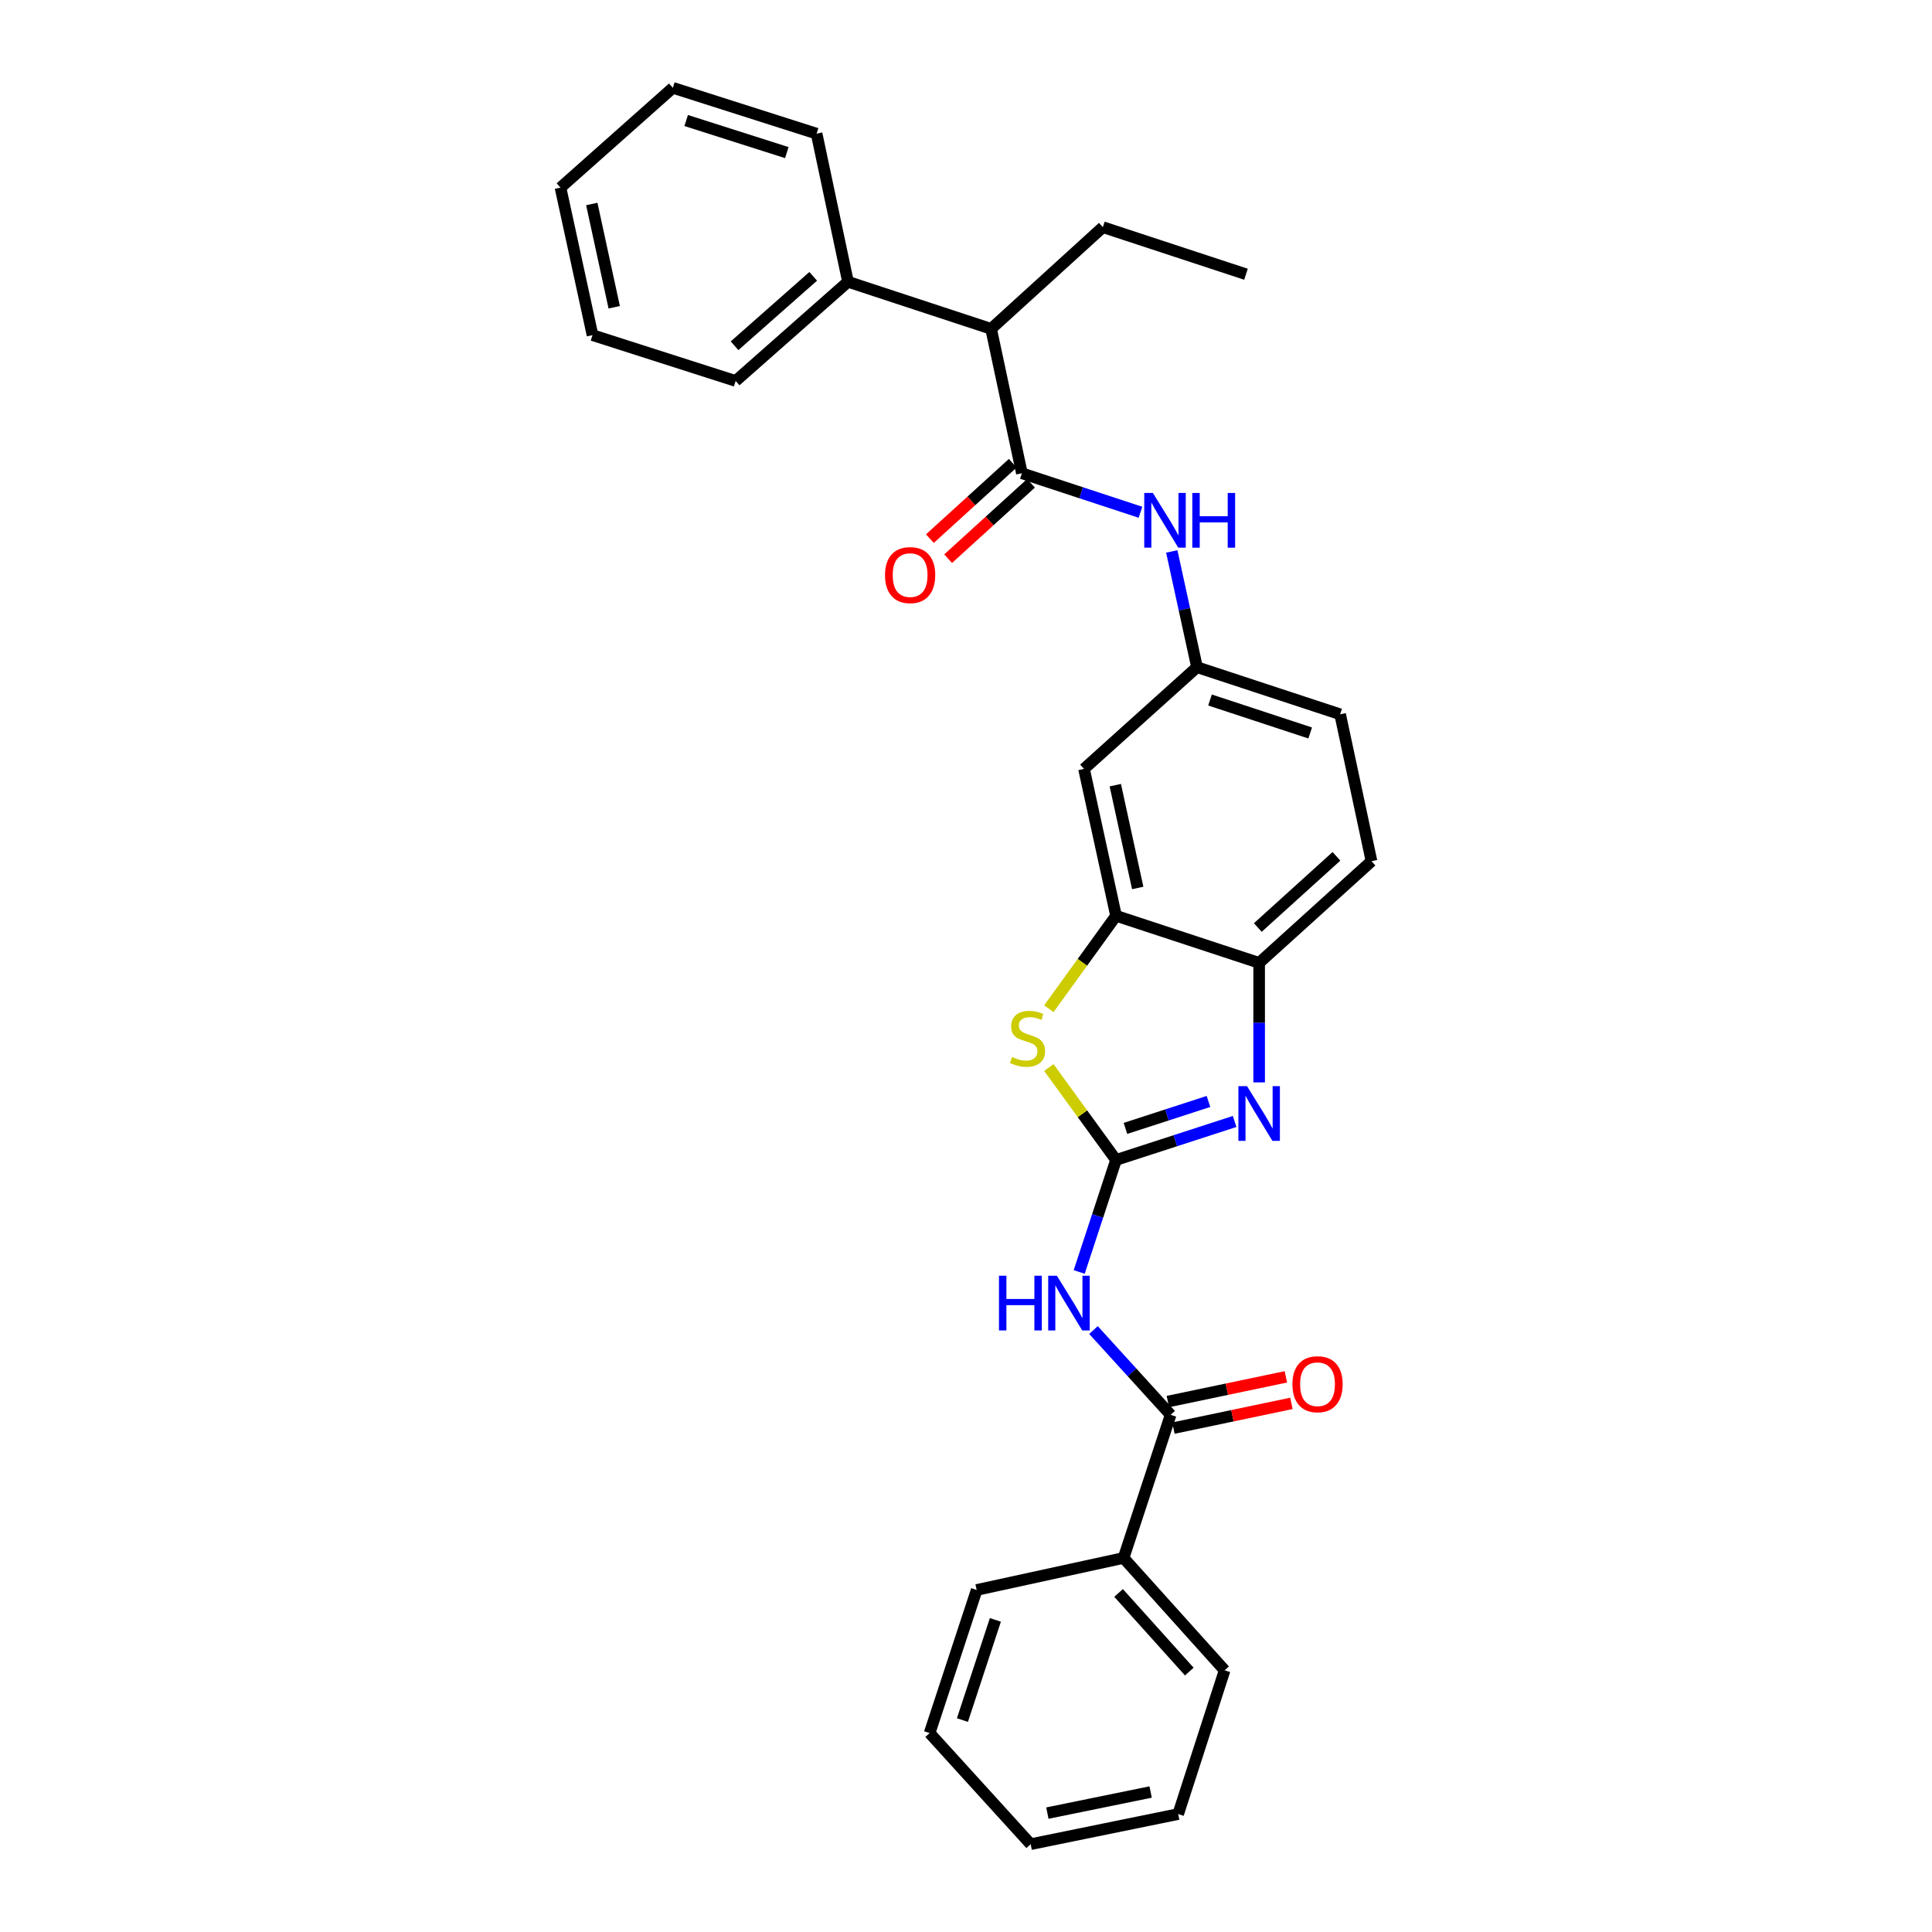 <?xml version='1.0' encoding='iso-8859-1'?>
<svg version='1.1' baseProfile='full'
              xmlns='http://www.w3.org/2000/svg'
                      xmlns:rdkit='http://www.rdkit.org/xml'
                      xmlns:xlink='http://www.w3.org/1999/xlink'
                  xml:space='preserve'
width='1000px' height='1000px' viewBox='0 0 1000 1000'>
<!-- END OF HEADER -->
<rect style='opacity:1.0;fill:#FFFFFF;stroke:none' width='1000' height='1000' x='0' y='0'> </rect>
<path class='bond-0' d='M 577.655,600.395 L 608.349,590.433' style='fill:none;fill-rule:evenodd;stroke:#000000;stroke-width:6px;stroke-linecap:butt;stroke-linejoin:miter;stroke-opacity:1' />
<path class='bond-0' d='M 608.349,590.433 L 639.044,580.47' style='fill:none;fill-rule:evenodd;stroke:#0000FF;stroke-width:6px;stroke-linecap:butt;stroke-linejoin:miter;stroke-opacity:1' />
<path class='bond-0' d='M 582.531,584.059 L 604.017,577.086' style='fill:none;fill-rule:evenodd;stroke:#000000;stroke-width:6px;stroke-linecap:butt;stroke-linejoin:miter;stroke-opacity:1' />
<path class='bond-0' d='M 604.017,577.086 L 625.503,570.112' style='fill:none;fill-rule:evenodd;stroke:#0000FF;stroke-width:6px;stroke-linecap:butt;stroke-linejoin:miter;stroke-opacity:1' />
<path class='bond-1' d='M 577.655,600.395 L 568.123,629.378' style='fill:none;fill-rule:evenodd;stroke:#000000;stroke-width:6px;stroke-linecap:butt;stroke-linejoin:miter;stroke-opacity:1' />
<path class='bond-1' d='M 568.123,629.378 L 558.591,658.362' style='fill:none;fill-rule:evenodd;stroke:#0000FF;stroke-width:6px;stroke-linecap:butt;stroke-linejoin:miter;stroke-opacity:1' />
<path class='bond-2' d='M 577.655,600.395 L 560.264,576.47' style='fill:none;fill-rule:evenodd;stroke:#000000;stroke-width:6px;stroke-linecap:butt;stroke-linejoin:miter;stroke-opacity:1' />
<path class='bond-2' d='M 560.264,576.47 L 542.874,552.545' style='fill:none;fill-rule:evenodd;stroke:#CCCC00;stroke-width:6px;stroke-linecap:butt;stroke-linejoin:miter;stroke-opacity:1' />
<path class='bond-6' d='M 651.731,560.243 L 651.731,529.311' style='fill:none;fill-rule:evenodd;stroke:#0000FF;stroke-width:6px;stroke-linecap:butt;stroke-linejoin:miter;stroke-opacity:1' />
<path class='bond-6' d='M 651.731,529.311 L 651.731,498.378' style='fill:none;fill-rule:evenodd;stroke:#000000;stroke-width:6px;stroke-linecap:butt;stroke-linejoin:miter;stroke-opacity:1' />
<path class='bond-4' d='M 565.988,688.425 L 585.955,710.371' style='fill:none;fill-rule:evenodd;stroke:#0000FF;stroke-width:6px;stroke-linecap:butt;stroke-linejoin:miter;stroke-opacity:1' />
<path class='bond-4' d='M 585.955,710.371 L 605.922,732.317' style='fill:none;fill-rule:evenodd;stroke:#000000;stroke-width:6px;stroke-linecap:butt;stroke-linejoin:miter;stroke-opacity:1' />
<path class='bond-5' d='M 542.881,522.11 L 560.268,498.059' style='fill:none;fill-rule:evenodd;stroke:#CCCC00;stroke-width:6px;stroke-linecap:butt;stroke-linejoin:miter;stroke-opacity:1' />
<path class='bond-5' d='M 560.268,498.059 L 577.655,474.009' style='fill:none;fill-rule:evenodd;stroke:#000000;stroke-width:6px;stroke-linecap:butt;stroke-linejoin:miter;stroke-opacity:1' />
<path class='bond-3' d='M 528.923,244.958 L 559.616,255.053' style='fill:none;fill-rule:evenodd;stroke:#000000;stroke-width:6px;stroke-linecap:butt;stroke-linejoin:miter;stroke-opacity:1' />
<path class='bond-3' d='M 559.616,255.053 L 590.309,265.147' style='fill:none;fill-rule:evenodd;stroke:#0000FF;stroke-width:6px;stroke-linecap:butt;stroke-linejoin:miter;stroke-opacity:1' />
<path class='bond-9' d='M 528.923,244.958 L 512.996,170.212' style='fill:none;fill-rule:evenodd;stroke:#000000;stroke-width:6px;stroke-linecap:butt;stroke-linejoin:miter;stroke-opacity:1' />
<path class='bond-11' d='M 524.201,239.769 L 502.756,259.28' style='fill:none;fill-rule:evenodd;stroke:#000000;stroke-width:6px;stroke-linecap:butt;stroke-linejoin:miter;stroke-opacity:1' />
<path class='bond-11' d='M 502.756,259.28 L 481.311,278.792' style='fill:none;fill-rule:evenodd;stroke:#FF0000;stroke-width:6px;stroke-linecap:butt;stroke-linejoin:miter;stroke-opacity:1' />
<path class='bond-11' d='M 533.644,250.148 L 512.199,269.66' style='fill:none;fill-rule:evenodd;stroke:#000000;stroke-width:6px;stroke-linecap:butt;stroke-linejoin:miter;stroke-opacity:1' />
<path class='bond-11' d='M 512.199,269.66 L 490.754,289.171' style='fill:none;fill-rule:evenodd;stroke:#FF0000;stroke-width:6px;stroke-linecap:butt;stroke-linejoin:miter;stroke-opacity:1' />
<path class='bond-12' d='M 607.361,739.184 L 637.903,732.786' style='fill:none;fill-rule:evenodd;stroke:#000000;stroke-width:6px;stroke-linecap:butt;stroke-linejoin:miter;stroke-opacity:1' />
<path class='bond-12' d='M 637.903,732.786 L 668.444,726.387' style='fill:none;fill-rule:evenodd;stroke:#FF0000;stroke-width:6px;stroke-linecap:butt;stroke-linejoin:miter;stroke-opacity:1' />
<path class='bond-12' d='M 604.484,725.449 L 635.025,719.051' style='fill:none;fill-rule:evenodd;stroke:#000000;stroke-width:6px;stroke-linecap:butt;stroke-linejoin:miter;stroke-opacity:1' />
<path class='bond-12' d='M 635.025,719.051 L 665.567,712.653' style='fill:none;fill-rule:evenodd;stroke:#FF0000;stroke-width:6px;stroke-linecap:butt;stroke-linejoin:miter;stroke-opacity:1' />
<path class='bond-13' d='M 605.922,732.317 L 581.56,806.393' style='fill:none;fill-rule:evenodd;stroke:#000000;stroke-width:6px;stroke-linecap:butt;stroke-linejoin:miter;stroke-opacity:1' />
<path class='bond-8' d='M 577.655,474.009 L 561.081,397.983' style='fill:none;fill-rule:evenodd;stroke:#000000;stroke-width:6px;stroke-linecap:butt;stroke-linejoin:miter;stroke-opacity:1' />
<path class='bond-8' d='M 588.879,459.616 L 577.277,406.398' style='fill:none;fill-rule:evenodd;stroke:#000000;stroke-width:6px;stroke-linecap:butt;stroke-linejoin:miter;stroke-opacity:1' />
<path class='bond-29' d='M 577.655,474.009 L 651.731,498.378' style='fill:none;fill-rule:evenodd;stroke:#000000;stroke-width:6px;stroke-linecap:butt;stroke-linejoin:miter;stroke-opacity:1' />
<path class='bond-14' d='M 651.731,498.378 L 709.888,445.741' style='fill:none;fill-rule:evenodd;stroke:#000000;stroke-width:6px;stroke-linecap:butt;stroke-linejoin:miter;stroke-opacity:1' />
<path class='bond-14' d='M 651.038,480.079 L 691.748,443.233' style='fill:none;fill-rule:evenodd;stroke:#000000;stroke-width:6px;stroke-linecap:butt;stroke-linejoin:miter;stroke-opacity:1' />
<path class='bond-7' d='M 606.51,285.426 L 613.042,315.382' style='fill:none;fill-rule:evenodd;stroke:#0000FF;stroke-width:6px;stroke-linecap:butt;stroke-linejoin:miter;stroke-opacity:1' />
<path class='bond-7' d='M 613.042,315.382 L 619.573,345.338' style='fill:none;fill-rule:evenodd;stroke:#000000;stroke-width:6px;stroke-linecap:butt;stroke-linejoin:miter;stroke-opacity:1' />
<path class='bond-10' d='M 561.081,397.983 L 619.573,345.338' style='fill:none;fill-rule:evenodd;stroke:#000000;stroke-width:6px;stroke-linecap:butt;stroke-linejoin:miter;stroke-opacity:1' />
<path class='bond-15' d='M 512.996,170.212 L 438.919,145.85' style='fill:none;fill-rule:evenodd;stroke:#000000;stroke-width:6px;stroke-linecap:butt;stroke-linejoin:miter;stroke-opacity:1' />
<path class='bond-17' d='M 512.996,170.212 L 570.841,117.582' style='fill:none;fill-rule:evenodd;stroke:#000000;stroke-width:6px;stroke-linecap:butt;stroke-linejoin:miter;stroke-opacity:1' />
<path class='bond-30' d='M 619.573,345.338 L 693.649,369.716' style='fill:none;fill-rule:evenodd;stroke:#000000;stroke-width:6px;stroke-linecap:butt;stroke-linejoin:miter;stroke-opacity:1' />
<path class='bond-30' d='M 626.298,362.324 L 678.151,379.388' style='fill:none;fill-rule:evenodd;stroke:#000000;stroke-width:6px;stroke-linecap:butt;stroke-linejoin:miter;stroke-opacity:1' />
<path class='bond-18' d='M 581.56,806.393 L 633.863,864.55' style='fill:none;fill-rule:evenodd;stroke:#000000;stroke-width:6px;stroke-linecap:butt;stroke-linejoin:miter;stroke-opacity:1' />
<path class='bond-18' d='M 578.972,824.5 L 615.584,865.21' style='fill:none;fill-rule:evenodd;stroke:#000000;stroke-width:6px;stroke-linecap:butt;stroke-linejoin:miter;stroke-opacity:1' />
<path class='bond-19' d='M 581.56,806.393 L 505.527,822.959' style='fill:none;fill-rule:evenodd;stroke:#000000;stroke-width:6px;stroke-linecap:butt;stroke-linejoin:miter;stroke-opacity:1' />
<path class='bond-16' d='M 709.888,445.741 L 693.649,369.716' style='fill:none;fill-rule:evenodd;stroke:#000000;stroke-width:6px;stroke-linecap:butt;stroke-linejoin:miter;stroke-opacity:1' />
<path class='bond-20' d='M 438.919,145.85 L 380.77,197.185' style='fill:none;fill-rule:evenodd;stroke:#000000;stroke-width:6px;stroke-linecap:butt;stroke-linejoin:miter;stroke-opacity:1' />
<path class='bond-20' d='M 420.91,143.03 L 380.205,178.965' style='fill:none;fill-rule:evenodd;stroke:#000000;stroke-width:6px;stroke-linecap:butt;stroke-linejoin:miter;stroke-opacity:1' />
<path class='bond-21' d='M 438.919,145.85 L 422.673,69.177' style='fill:none;fill-rule:evenodd;stroke:#000000;stroke-width:6px;stroke-linecap:butt;stroke-linejoin:miter;stroke-opacity:1' />
<path class='bond-22' d='M 570.841,117.582 L 644.917,141.944' style='fill:none;fill-rule:evenodd;stroke:#000000;stroke-width:6px;stroke-linecap:butt;stroke-linejoin:miter;stroke-opacity:1' />
<path class='bond-23' d='M 633.863,864.55 L 609.828,938.954' style='fill:none;fill-rule:evenodd;stroke:#000000;stroke-width:6px;stroke-linecap:butt;stroke-linejoin:miter;stroke-opacity:1' />
<path class='bond-24' d='M 505.527,822.959 L 481.165,897.035' style='fill:none;fill-rule:evenodd;stroke:#000000;stroke-width:6px;stroke-linecap:butt;stroke-linejoin:miter;stroke-opacity:1' />
<path class='bond-24' d='M 515.203,838.455 L 498.15,890.308' style='fill:none;fill-rule:evenodd;stroke:#000000;stroke-width:6px;stroke-linecap:butt;stroke-linejoin:miter;stroke-opacity:1' />
<path class='bond-25' d='M 380.77,197.185 L 306.686,173.463' style='fill:none;fill-rule:evenodd;stroke:#000000;stroke-width:6px;stroke-linecap:butt;stroke-linejoin:miter;stroke-opacity:1' />
<path class='bond-26' d='M 422.673,69.177 L 348.269,45.455' style='fill:none;fill-rule:evenodd;stroke:#000000;stroke-width:6px;stroke-linecap:butt;stroke-linejoin:miter;stroke-opacity:1' />
<path class='bond-26' d='M 407.25,78.988 L 355.167,62.382' style='fill:none;fill-rule:evenodd;stroke:#000000;stroke-width:6px;stroke-linecap:butt;stroke-linejoin:miter;stroke-opacity:1' />
<path class='bond-31' d='M 609.828,938.954 L 533.468,954.545' style='fill:none;fill-rule:evenodd;stroke:#000000;stroke-width:6px;stroke-linecap:butt;stroke-linejoin:miter;stroke-opacity:1' />
<path class='bond-31' d='M 595.567,927.544 L 542.114,938.458' style='fill:none;fill-rule:evenodd;stroke:#000000;stroke-width:6px;stroke-linecap:butt;stroke-linejoin:miter;stroke-opacity:1' />
<path class='bond-27' d='M 481.165,897.035 L 533.468,954.545' style='fill:none;fill-rule:evenodd;stroke:#000000;stroke-width:6px;stroke-linecap:butt;stroke-linejoin:miter;stroke-opacity:1' />
<path class='bond-32' d='M 306.686,173.463 L 290.112,97.118' style='fill:none;fill-rule:evenodd;stroke:#000000;stroke-width:6px;stroke-linecap:butt;stroke-linejoin:miter;stroke-opacity:1' />
<path class='bond-32' d='M 317.913,159.034 L 306.311,105.592' style='fill:none;fill-rule:evenodd;stroke:#000000;stroke-width:6px;stroke-linecap:butt;stroke-linejoin:miter;stroke-opacity:1' />
<path class='bond-28' d='M 348.269,45.455 L 290.112,97.118' style='fill:none;fill-rule:evenodd;stroke:#000000;stroke-width:6px;stroke-linecap:butt;stroke-linejoin:miter;stroke-opacity:1' />
<path  class='atom-1' d='M 645.471 562.193
L 654.751 577.193
Q 655.671 578.673, 657.151 581.353
Q 658.631 584.033, 658.711 584.193
L 658.711 562.193
L 662.471 562.193
L 662.471 590.513
L 658.591 590.513
L 648.631 574.113
Q 647.471 572.193, 646.231 569.993
Q 645.031 567.793, 644.671 567.113
L 644.671 590.513
L 640.991 590.513
L 640.991 562.193
L 645.471 562.193
' fill='#0000FF'/>
<path  class='atom-2' d='M 517.073 660.311
L 520.913 660.311
L 520.913 672.351
L 535.393 672.351
L 535.393 660.311
L 539.233 660.311
L 539.233 688.631
L 535.393 688.631
L 535.393 675.551
L 520.913 675.551
L 520.913 688.631
L 517.073 688.631
L 517.073 660.311
' fill='#0000FF'/>
<path  class='atom-2' d='M 547.033 660.311
L 556.313 675.311
Q 557.233 676.791, 558.713 679.471
Q 560.193 682.151, 560.273 682.311
L 560.273 660.311
L 564.033 660.311
L 564.033 688.631
L 560.153 688.631
L 550.193 672.231
Q 549.033 670.311, 547.793 668.111
Q 546.593 665.911, 546.233 665.231
L 546.233 688.631
L 542.553 688.631
L 542.553 660.311
L 547.033 660.311
' fill='#0000FF'/>
<path  class='atom-3' d='M 523.846 547.093
Q 524.166 547.213, 525.486 547.773
Q 526.806 548.333, 528.246 548.693
Q 529.726 549.013, 531.166 549.013
Q 533.846 549.013, 535.406 547.733
Q 536.966 546.413, 536.966 544.133
Q 536.966 542.573, 536.166 541.613
Q 535.406 540.653, 534.206 540.133
Q 533.006 539.613, 531.006 539.013
Q 528.486 538.253, 526.966 537.533
Q 525.486 536.813, 524.406 535.293
Q 523.366 533.773, 523.366 531.213
Q 523.366 527.653, 525.766 525.453
Q 528.206 523.253, 533.006 523.253
Q 536.286 523.253, 540.006 524.813
L 539.086 527.893
Q 535.686 526.493, 533.126 526.493
Q 530.366 526.493, 528.846 527.653
Q 527.326 528.773, 527.366 530.733
Q 527.366 532.253, 528.126 533.173
Q 528.926 534.093, 530.046 534.613
Q 531.206 535.133, 533.126 535.733
Q 535.686 536.533, 537.206 537.333
Q 538.726 538.133, 539.806 539.773
Q 540.926 541.373, 540.926 544.133
Q 540.926 548.053, 538.286 550.173
Q 535.686 552.253, 531.326 552.253
Q 528.806 552.253, 526.886 551.693
Q 525.006 551.173, 522.766 550.253
L 523.846 547.093
' fill='#CCCC00'/>
<path  class='atom-8' d='M 596.739 255.16
L 606.019 270.16
Q 606.939 271.64, 608.419 274.32
Q 609.899 277, 609.979 277.16
L 609.979 255.16
L 613.739 255.16
L 613.739 283.48
L 609.859 283.48
L 599.899 267.08
Q 598.739 265.16, 597.499 262.96
Q 596.299 260.76, 595.939 260.08
L 595.939 283.48
L 592.259 283.48
L 592.259 255.16
L 596.739 255.16
' fill='#0000FF'/>
<path  class='atom-8' d='M 617.139 255.16
L 620.979 255.16
L 620.979 267.2
L 635.459 267.2
L 635.459 255.16
L 639.299 255.16
L 639.299 283.48
L 635.459 283.48
L 635.459 270.4
L 620.979 270.4
L 620.979 283.48
L 617.139 283.48
L 617.139 255.16
' fill='#0000FF'/>
<path  class='atom-12' d='M 458.077 297.668
Q 458.077 290.868, 461.437 287.068
Q 464.797 283.268, 471.077 283.268
Q 477.357 283.268, 480.717 287.068
Q 484.077 290.868, 484.077 297.668
Q 484.077 304.548, 480.677 308.468
Q 477.277 312.348, 471.077 312.348
Q 464.837 312.348, 461.437 308.468
Q 458.077 304.588, 458.077 297.668
M 471.077 309.148
Q 475.397 309.148, 477.717 306.268
Q 480.077 303.348, 480.077 297.668
Q 480.077 292.108, 477.717 289.308
Q 475.397 286.468, 471.077 286.468
Q 466.757 286.468, 464.397 289.268
Q 462.077 292.068, 462.077 297.668
Q 462.077 303.388, 464.397 306.268
Q 466.757 309.148, 471.077 309.148
' fill='#FF0000'/>
<path  class='atom-13' d='M 668.948 716.47
Q 668.948 709.67, 672.308 705.87
Q 675.668 702.07, 681.948 702.07
Q 688.228 702.07, 691.588 705.87
Q 694.948 709.67, 694.948 716.47
Q 694.948 723.35, 691.548 727.27
Q 688.148 731.15, 681.948 731.15
Q 675.708 731.15, 672.308 727.27
Q 668.948 723.39, 668.948 716.47
M 681.948 727.95
Q 686.268 727.95, 688.588 725.07
Q 690.948 722.15, 690.948 716.47
Q 690.948 710.91, 688.588 708.11
Q 686.268 705.27, 681.948 705.27
Q 677.628 705.27, 675.268 708.07
Q 672.948 710.87, 672.948 716.47
Q 672.948 722.19, 675.268 725.07
Q 677.628 727.95, 681.948 727.95
' fill='#FF0000'/>
</svg>
